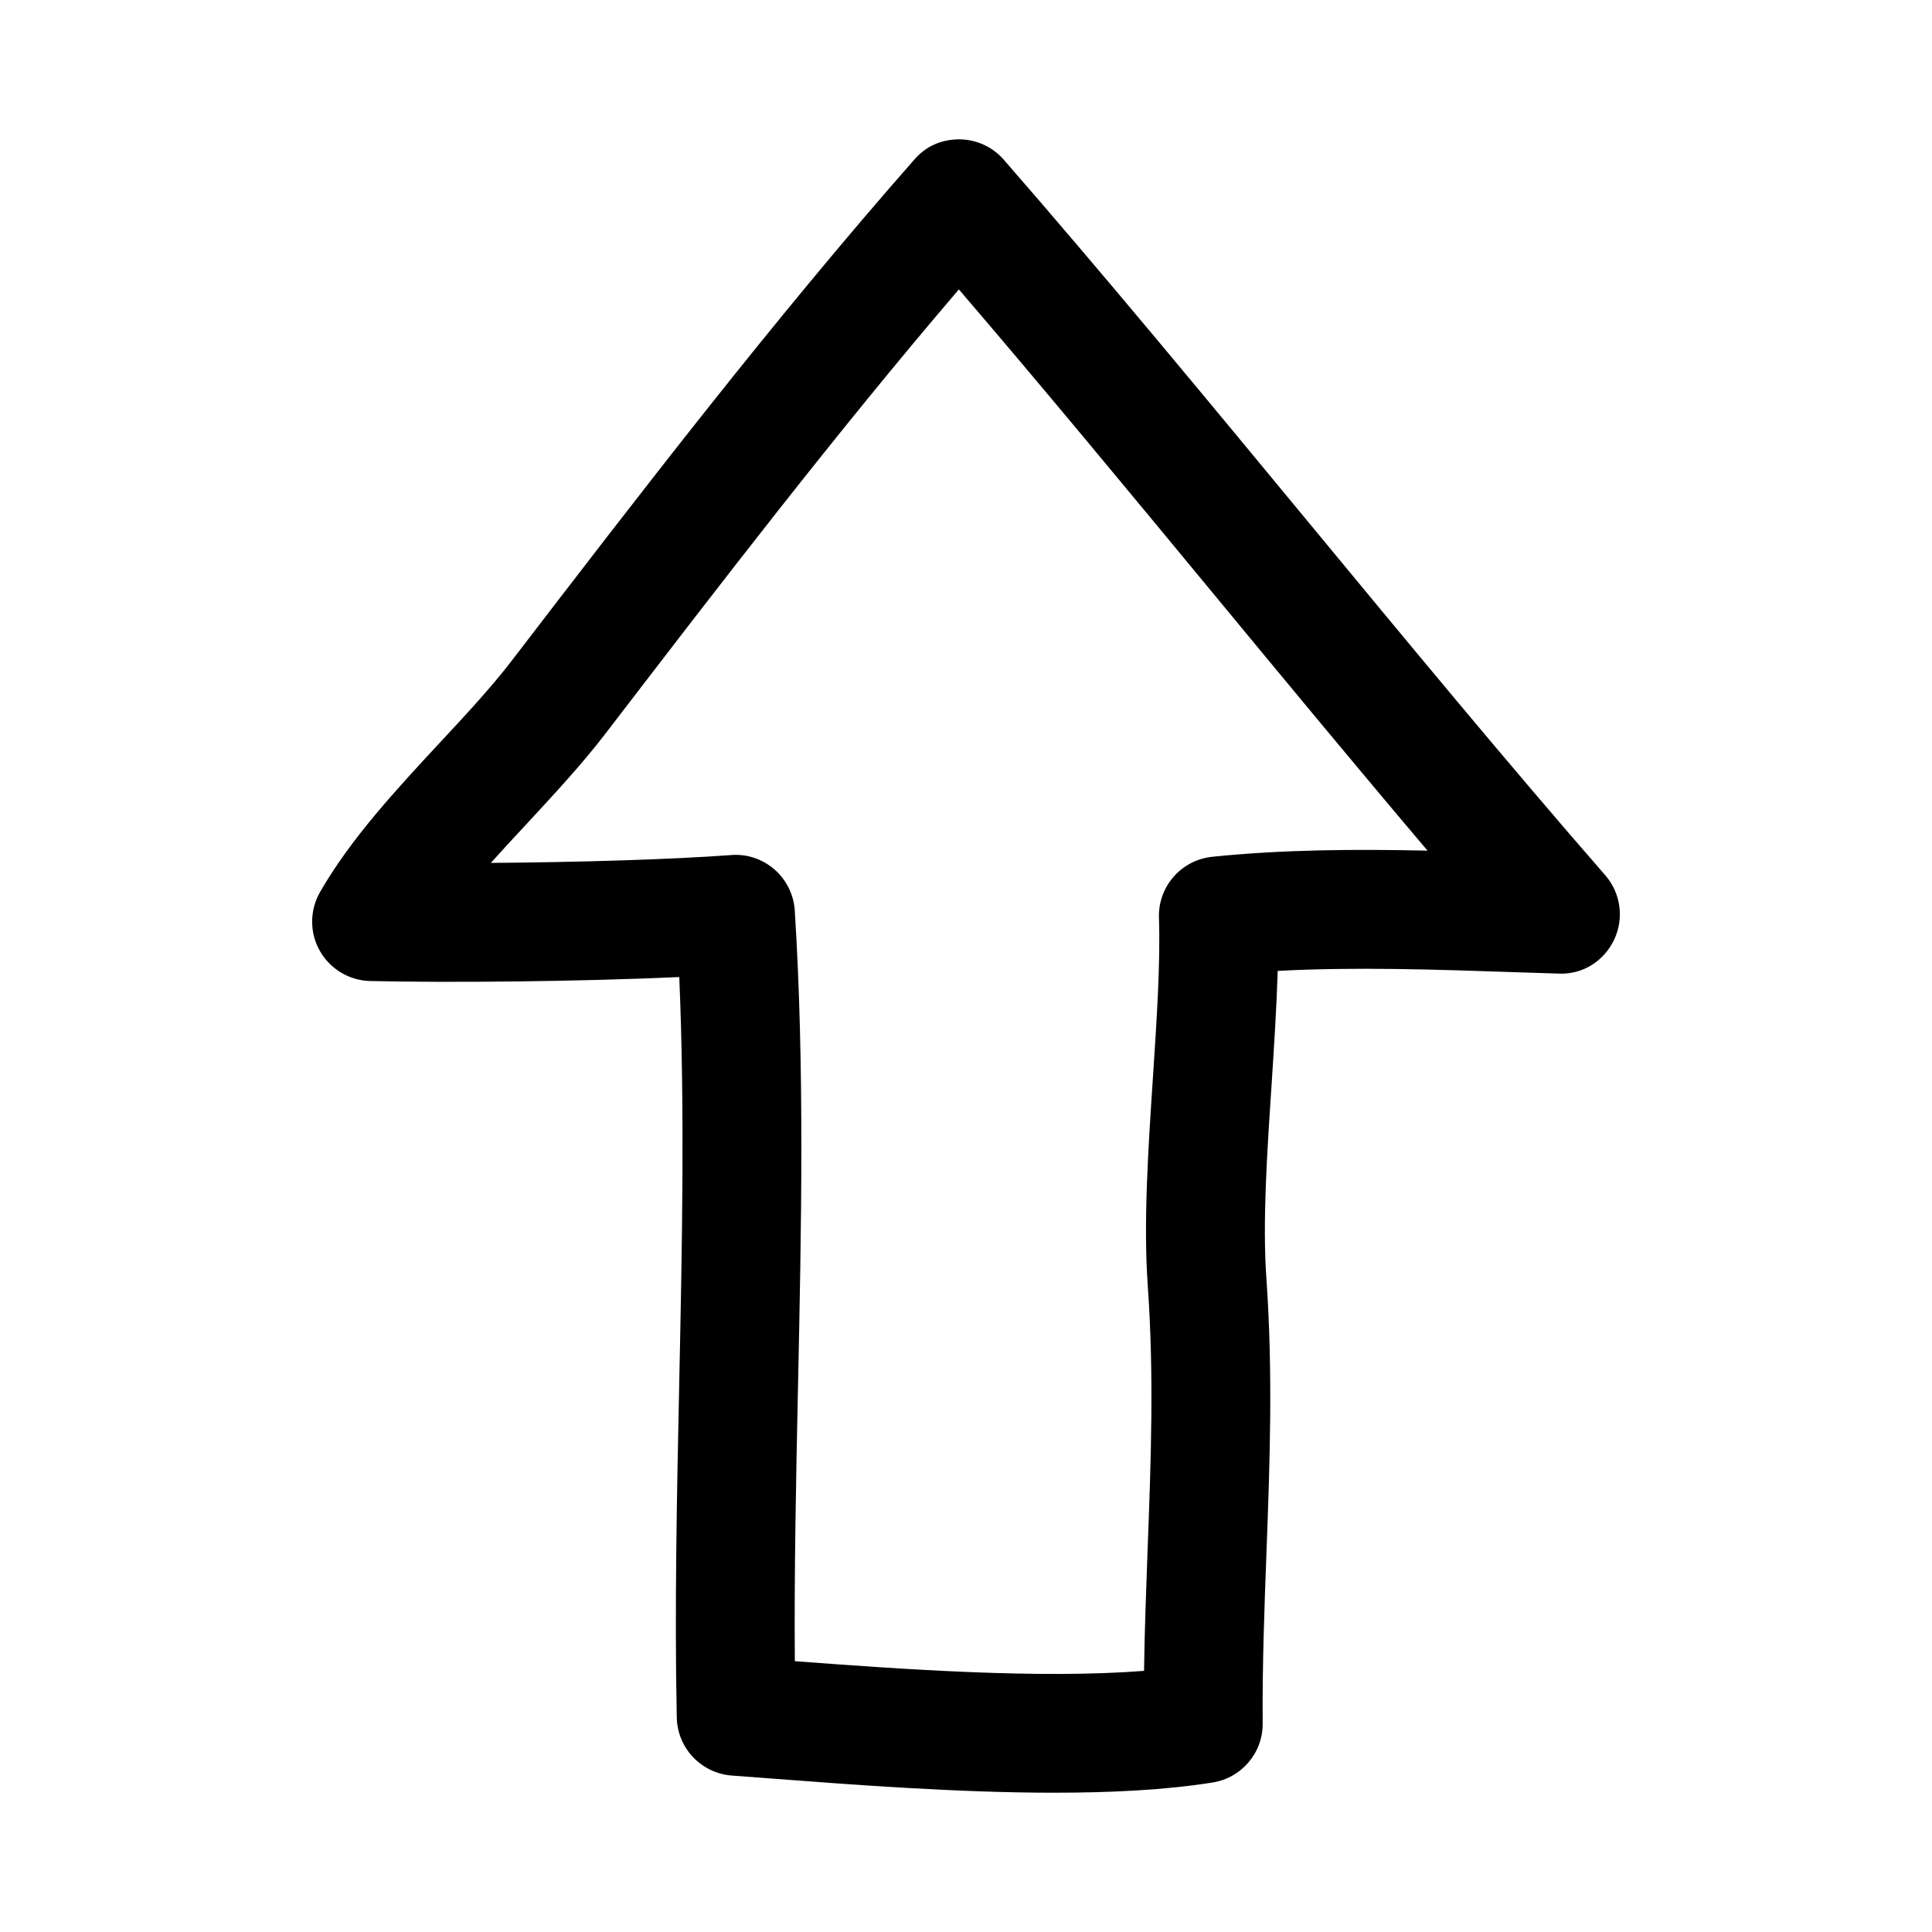 <?xml version="1.0" encoding="UTF-8"?>
<!-- Uploaded to: ICON Repo, www.svgrepo.com, Generator: ICON Repo Mixer Tools -->
<svg fill="#000000" width="800px" height="800px" version="1.1" viewBox="144 144 512 512" xmlns="http://www.w3.org/2000/svg">
 <path d="m482.61 401.3c20.531-1.102 42.117-0.363 63.102 0.348l11.336 0.363c6.422 0.301 12.027-3.336 14.719-8.988 2.676-5.652 1.746-12.375-2.363-17.082-25.883-29.676-53.152-62.691-79.539-94.621-26.434-31.992-53.781-65.086-79.855-95-2.977-3.418-7.289-5.383-11.84-5.398-4.992 0.062-8.863 1.938-11.855 5.352-37.691 42.871-72.848 88.703-106.86 133.02-5.242 6.832-11.871 13.98-18.895 21.523-11.617 12.516-23.633 25.457-31.754 39.598-2.754 4.816-2.785 10.738-0.047 15.57s7.809 7.871 13.352 7.996c21.379 0.488 55.766 0.141 81.902-1.055 1.512 35.426 0.723 72.25-0.016 108-0.613 29.094-1.242 59.168-0.645 88.23 0.172 8.125 6.488 14.77 14.578 15.383l9.211 0.691c22.562 1.715 50.383 3.856 76.234 3.856 15.145 0 29.629-0.723 41.988-2.707 7.684-1.227 13.32-7.871 13.258-15.648-0.109-15.602 0.457-30.543 1.008-45.359 0.867-23.27 1.762-47.312-0.031-72.77-1.039-14.672 0.188-33.203 1.387-51.121 0.676-10.52 1.336-20.656 1.621-30.184zm-17.336-30.242c-8.234 0.836-14.422 7.902-14.137 16.184 0.395 12.043-0.566 26.672-1.59 42.148-1.258 18.973-2.566 38.59-1.371 55.418 1.668 23.758 0.852 45.926-0.031 69.383-0.395 10.738-0.805 21.539-0.961 32.605-27.551 2.156-63.762-0.395-92.543-2.566-0.188-23.992 0.332-48.648 0.836-72.629 0.883-41.707 1.777-84.828-0.852-126.3-0.27-4.203-2.203-8.109-5.367-10.879-3.18-2.754-7.305-4.172-11.508-3.824-16.312 1.211-41.328 1.922-63.668 2.078 3.133-3.496 6.359-6.977 9.574-10.422 7.188-7.777 14.637-15.793 20.777-23.809 30.07-39.203 61.055-79.602 93.676-117.75 22.199 25.883 45.152 53.656 67.48 80.672 18.703 22.641 37.879 45.832 56.727 68.062-19.086-0.422-38.34-0.297-57.043 1.625z"/>
</svg>